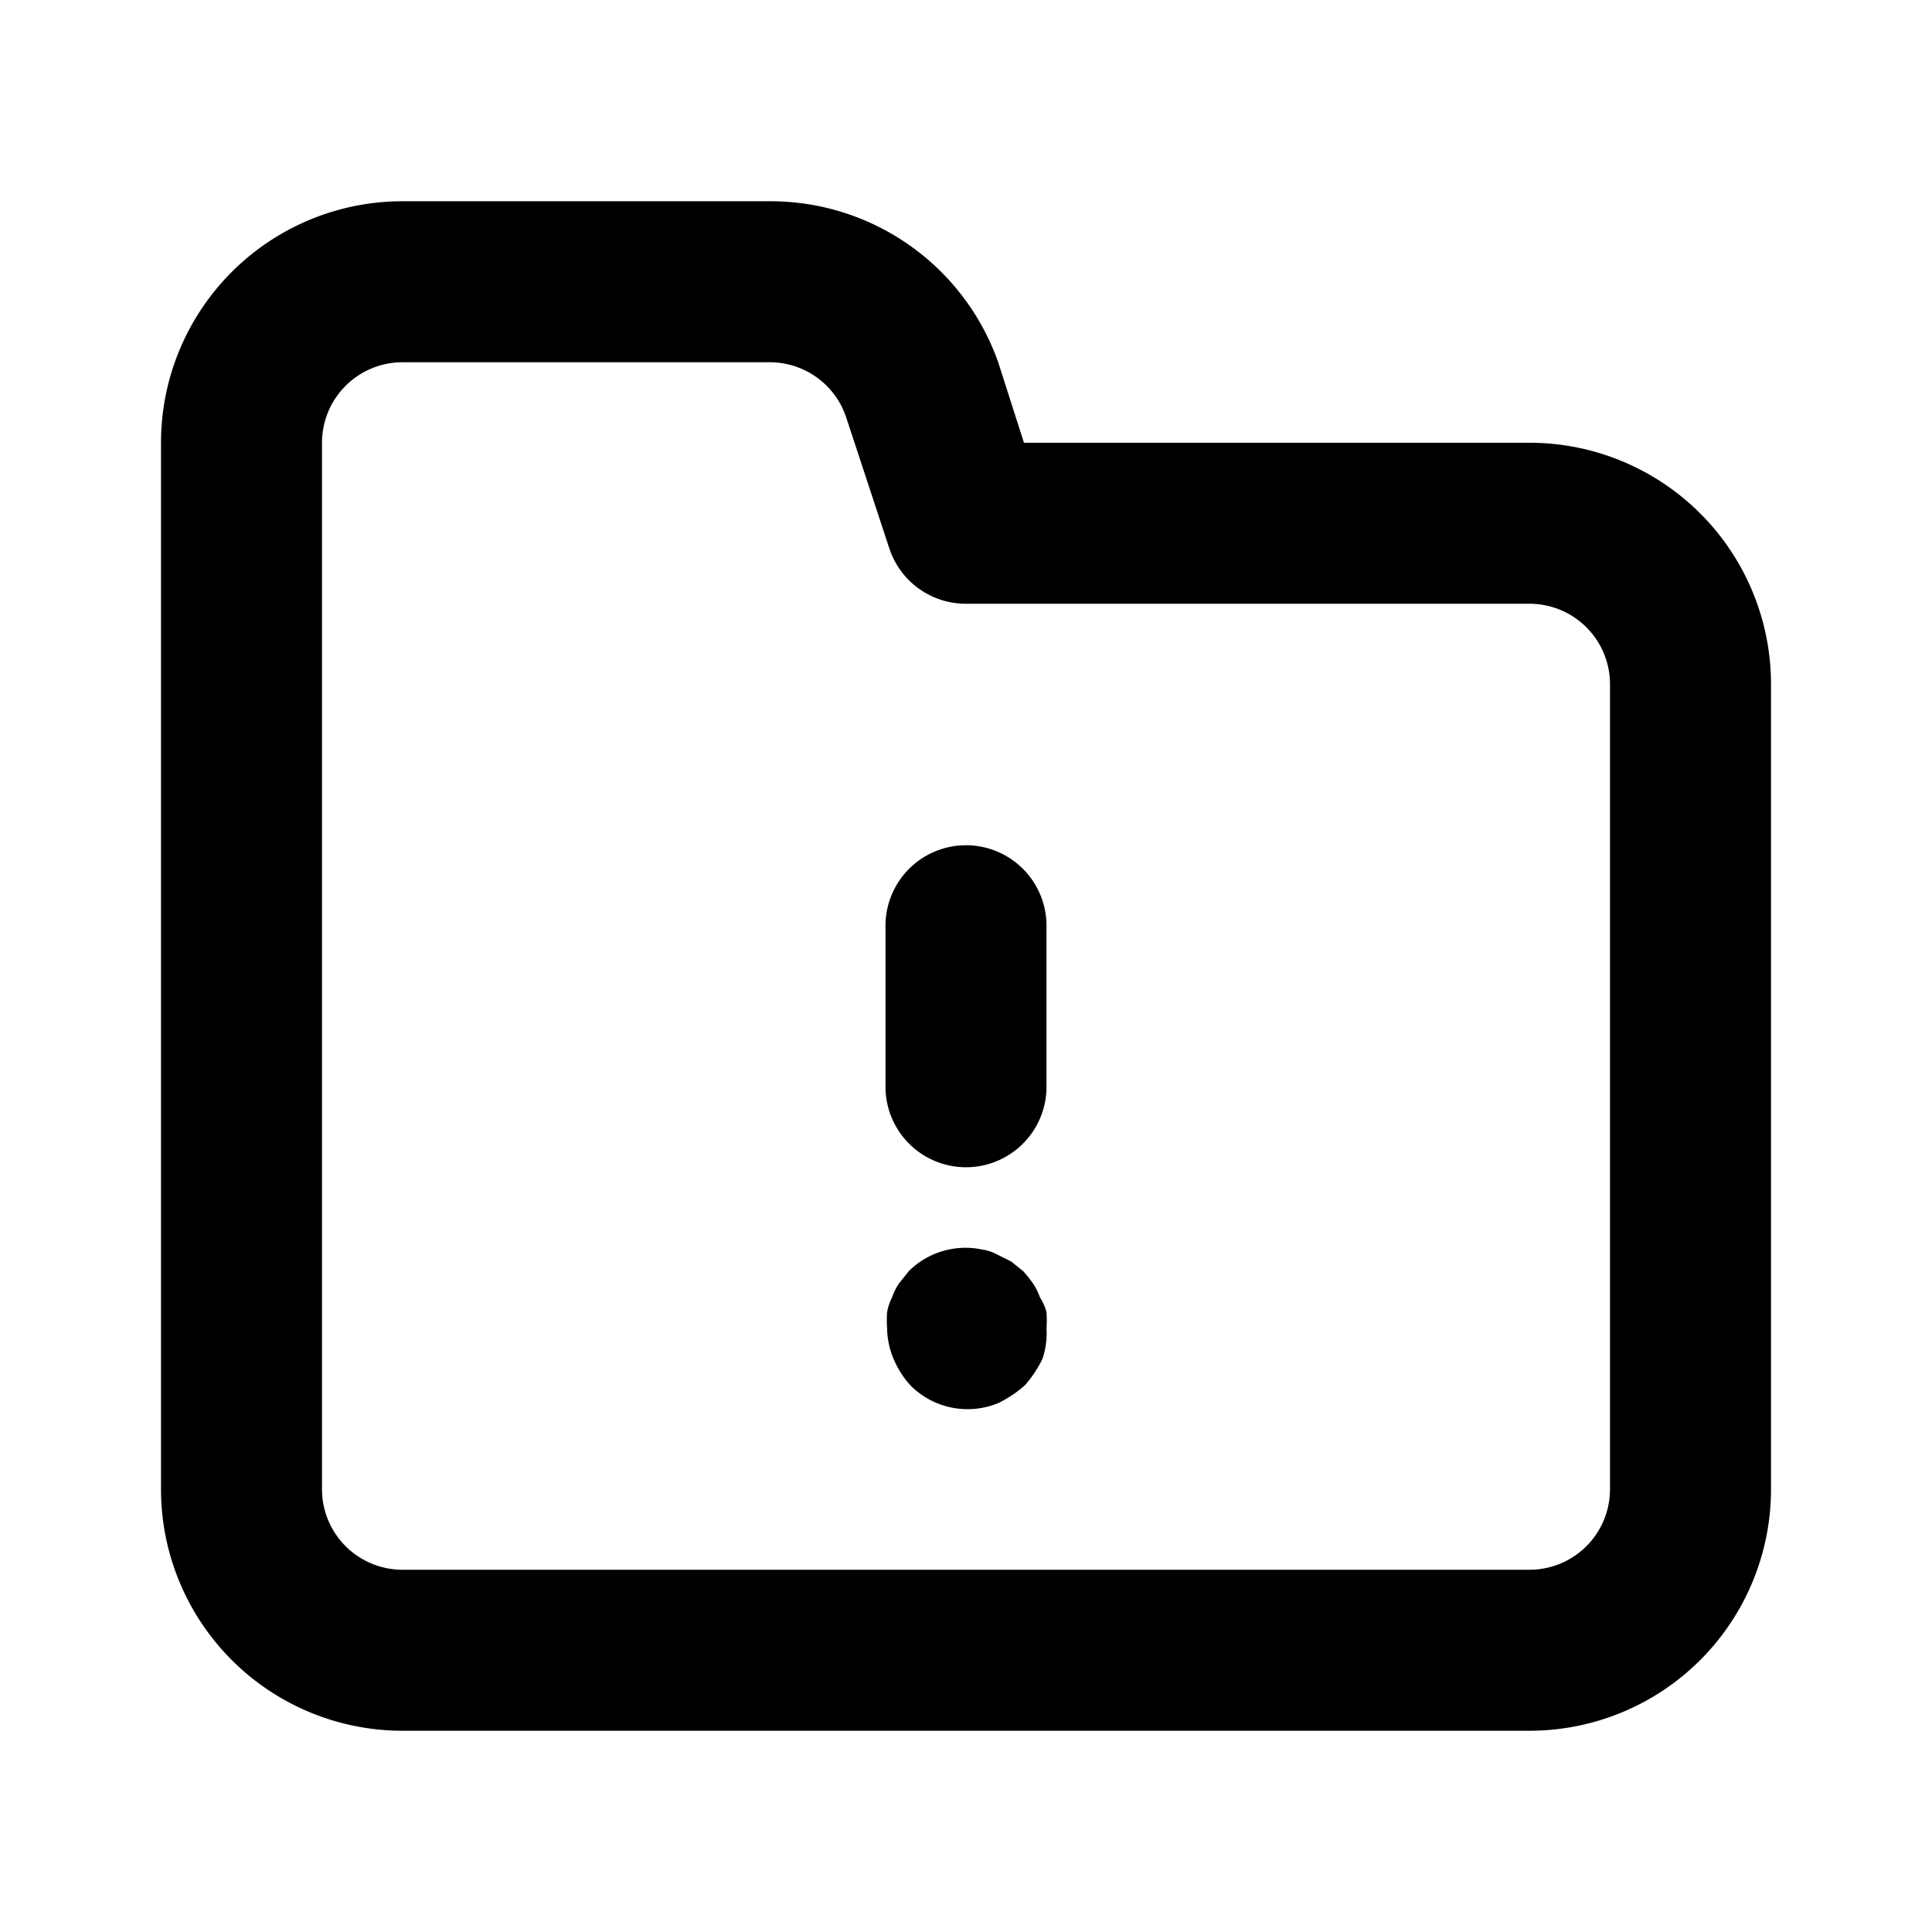<svg xmlns="http://www.w3.org/2000/svg" viewBox="0 0 24 24"><path d="M12.92,16.12a.76.76,0,0,0-.09-.18,1.58,1.58,0,0,0-.12-.15l-.15-.12-.18-.09a.6.6,0,0,0-.19-.06,1,1,0,0,0-.9.27l-.12.15a.76.76,0,0,0-.09.18.64.64,0,0,0-.06.18,1.36,1.36,0,0,0,0,.2,1,1,0,0,0,.08.38,1.15,1.15,0,0,0,.21.33,1,1,0,0,0,1.09.22,1.46,1.46,0,0,0,.33-.22,1.46,1.46,0,0,0,.22-.33A1,1,0,0,0,13,16.5a1.36,1.36,0,0,0,0-.2A.64.64,0,0,0,12.92,16.12ZM12,10.5a1,1,0,0,0-1,1v2a1,1,0,0,0,2,0v-2A1,1,0,0,0,12,10.5Zm7-5H12.72l-.32-1a3,3,0,0,0-2.84-2H5a3,3,0,0,0-3,3v13a3,3,0,0,0,3,3H19a3,3,0,0,0,3-3V8.5A3,3,0,0,0,19,5.5Zm1,13a1,1,0,0,1-1,1H5a1,1,0,0,1-1-1V5.5a1,1,0,0,1,1-1H9.56a1,1,0,0,1,.95.68l.54,1.64A1,1,0,0,0,12,7.5h7a1,1,0,0,1,1,1Z"/></svg>